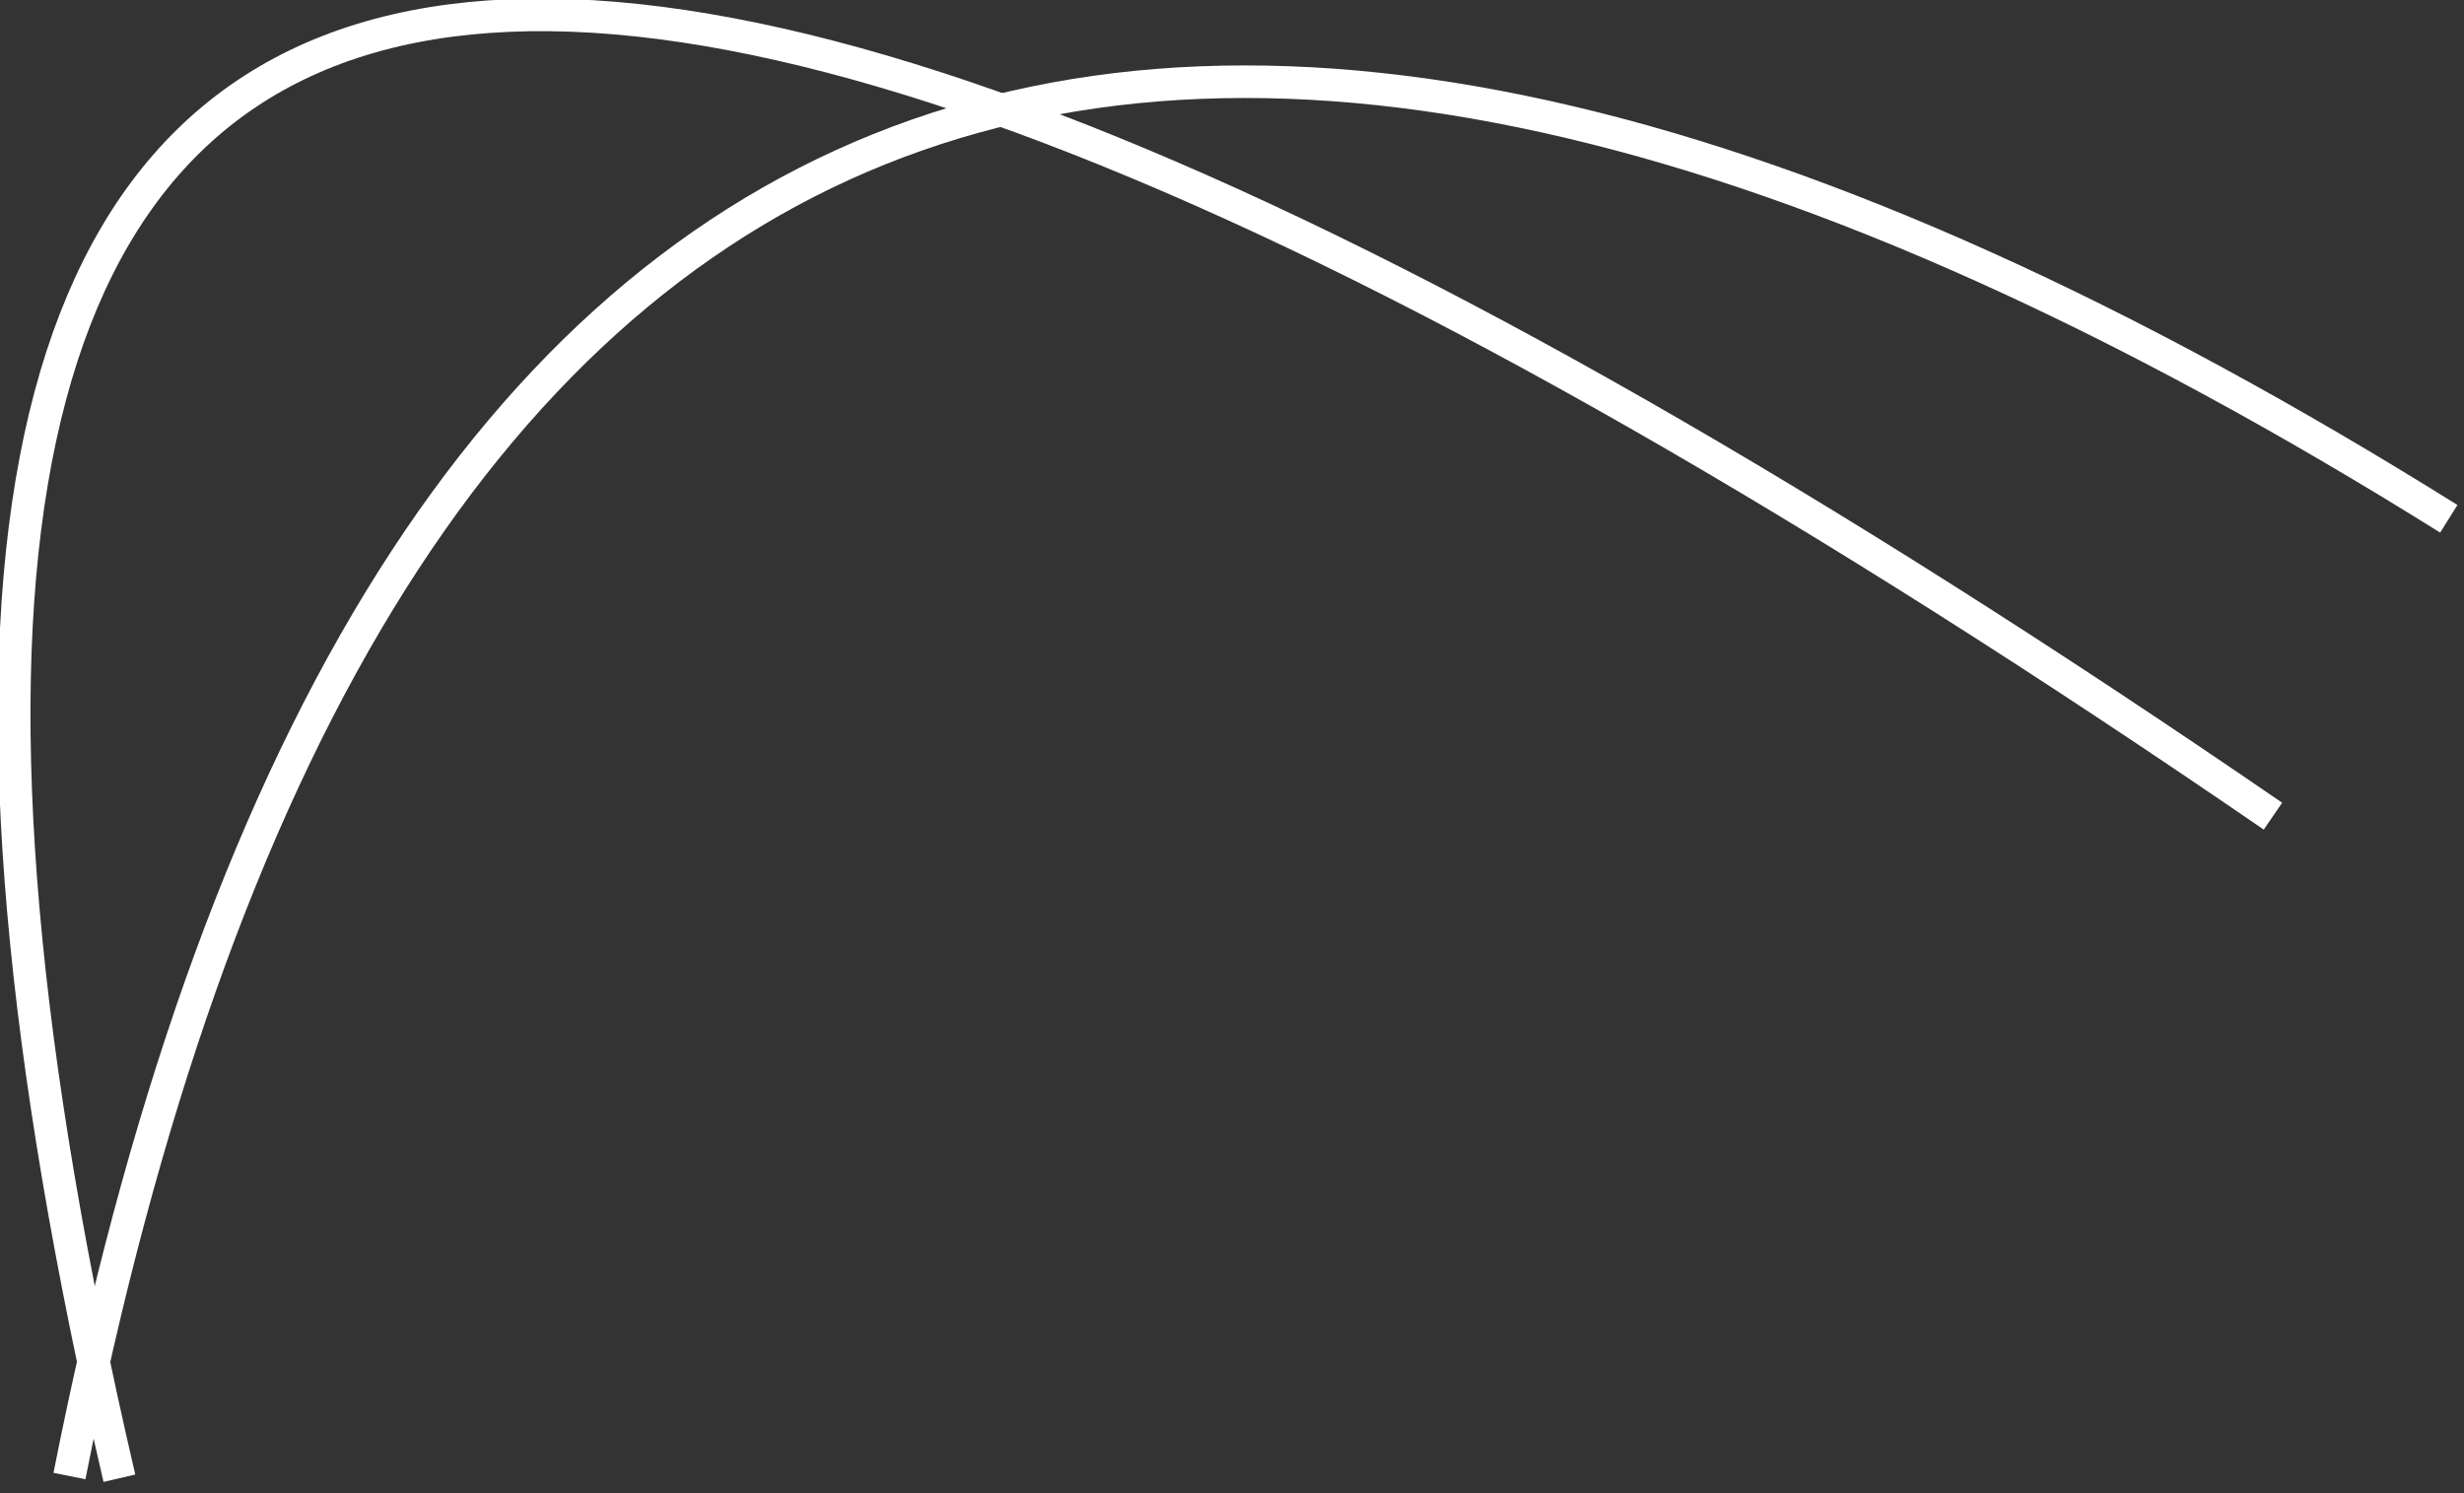 <?xml version="1.0" encoding="UTF-8" standalone="no"?>
<svg xmlns:xlink="http://www.w3.org/1999/xlink" height="34.4px" width="56.75px" xmlns="http://www.w3.org/2000/svg">
  <rect width="100%" height="100%" fill="#333333" stroke="none"/>
  <g transform="matrix(1.0, 0.0, 0.0, 1.0, -5.8, -33.45)">
    <path d="M62.2 45.4 Q17.3 17.35 7.4 67.45" fill="none" stroke="#ffffff" stroke-linecap="butt" stroke-linejoin="miter-clip" stroke-miterlimit="3.0" stroke-width="0.75"/>
    <path d="M58.15 52.25 Q-5.1 8.85 8.55 67.5" fill="none" stroke="#ffffff" stroke-linecap="butt" stroke-linejoin="miter-clip" stroke-miterlimit="3.0" stroke-width="0.75"/>
  </g>
</svg>
